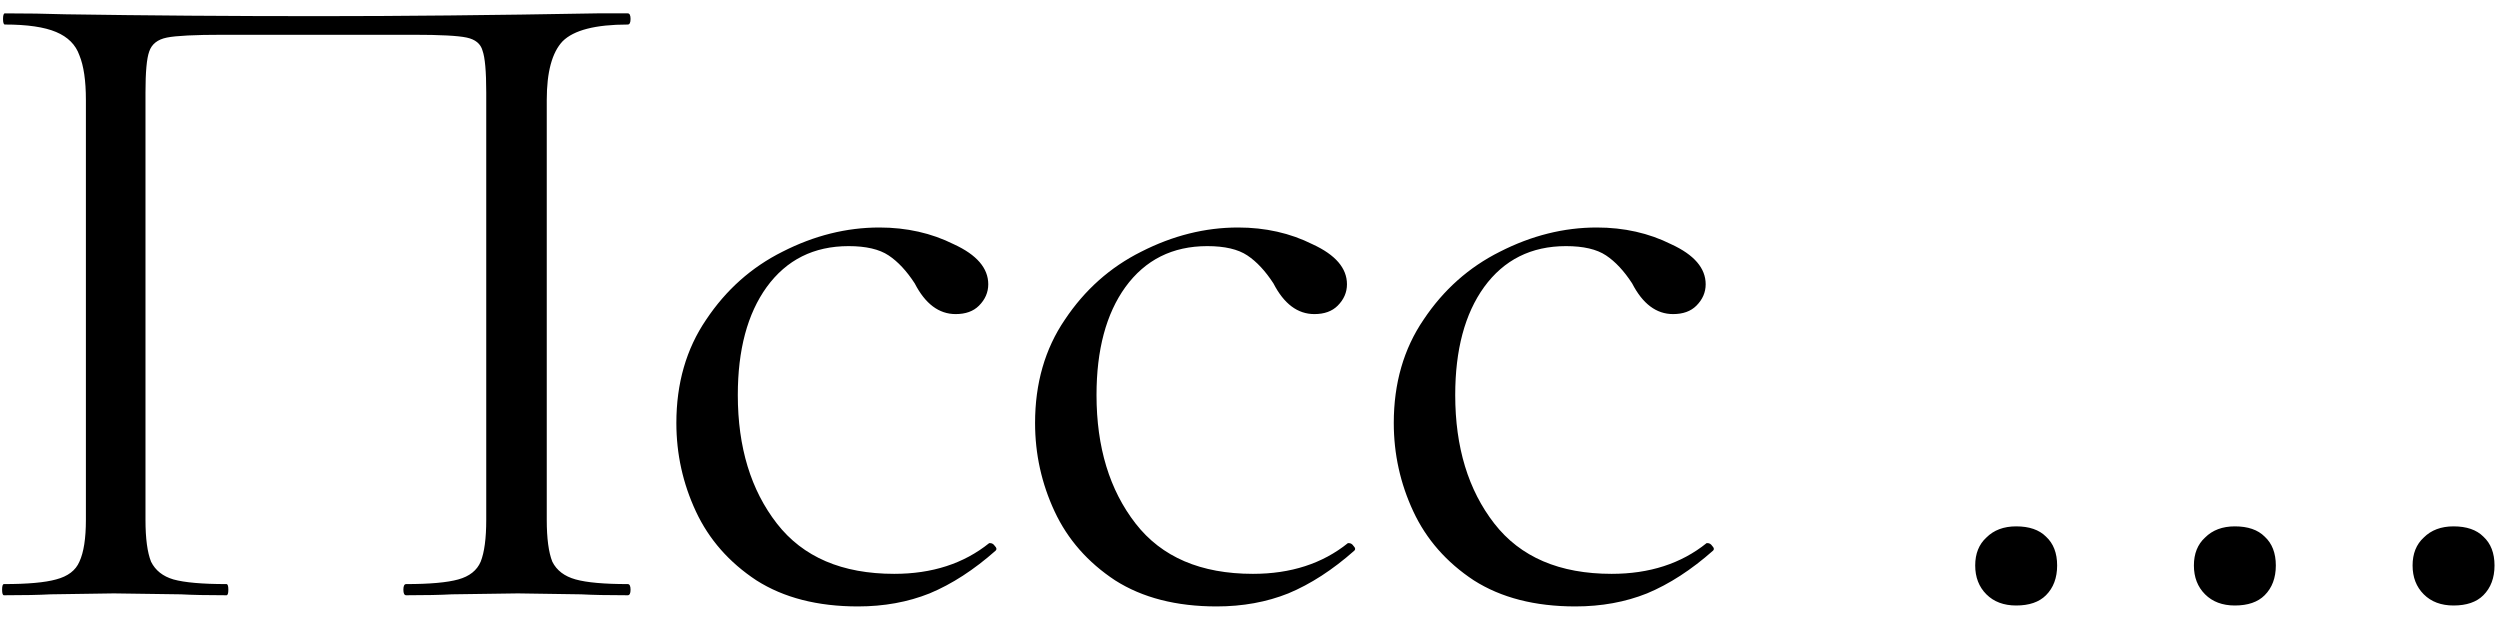 <svg width="145" height="36" viewBox="0 0 145 36" fill="none" xmlns="http://www.w3.org/2000/svg">
<path d="M36.41 33.877C36.518 33.877 36.572 33.985 36.572 34.201C36.572 34.417 36.518 34.525 36.41 34.525C35.258 34.525 34.358 34.507 33.71 34.471L30.038 34.417L26.204 34.471C25.556 34.507 24.674 34.525 23.558 34.525C23.45 34.525 23.396 34.417 23.396 34.201C23.396 33.985 23.45 33.877 23.558 33.877C24.926 33.877 25.934 33.787 26.582 33.607C27.23 33.427 27.662 33.085 27.878 32.581C28.094 32.041 28.202 31.231 28.202 30.151V5.365C28.202 4.141 28.13 3.331 27.986 2.935C27.878 2.539 27.572 2.287 27.068 2.179C26.564 2.071 25.538 2.017 23.99 2.017H12.92C11.3 2.017 10.22 2.071 9.68 2.179C9.14 2.287 8.798 2.557 8.654 2.989C8.51 3.385 8.438 4.177 8.438 5.365V30.151C8.438 31.231 8.546 32.041 8.762 32.581C9.014 33.085 9.446 33.427 10.058 33.607C10.706 33.787 11.732 33.877 13.136 33.877C13.208 33.877 13.244 33.985 13.244 34.201C13.244 34.417 13.208 34.525 13.136 34.525C12.02 34.525 11.138 34.507 10.49 34.471L6.602 34.417L2.93 34.471C2.282 34.507 1.382 34.525 0.23 34.525C0.158 34.525 0.122 34.417 0.122 34.201C0.122 33.985 0.158 33.877 0.23 33.877C1.598 33.877 2.606 33.787 3.254 33.607C3.938 33.427 4.388 33.085 4.604 32.581C4.856 32.041 4.982 31.231 4.982 30.151V5.797C4.982 4.681 4.856 3.817 4.604 3.205C4.388 2.593 3.938 2.143 3.254 1.855C2.57 1.567 1.58 1.423 0.284 1.423C0.212 1.423 0.176 1.315 0.176 1.099C0.176 0.883 0.212 0.775 0.284 0.775C1.508 0.775 2.678 0.793 3.794 0.829C8.474 0.901 13.388 0.937 18.536 0.937C23.216 0.937 28.58 0.883 34.628 0.775H36.41C36.518 0.775 36.572 0.883 36.572 1.099C36.572 1.315 36.518 1.423 36.41 1.423C34.538 1.423 33.278 1.747 32.63 2.395C32.018 3.043 31.712 4.177 31.712 5.797V30.151C31.712 31.231 31.82 32.041 32.036 32.581C32.288 33.085 32.738 33.427 33.386 33.607C34.034 33.787 35.042 33.877 36.41 33.877ZM49.759 35.173C47.419 35.173 45.457 34.669 43.873 33.661C42.289 32.617 41.119 31.285 40.363 29.665C39.607 28.045 39.229 26.335 39.229 24.535C39.229 22.231 39.805 20.233 40.957 18.541C42.109 16.813 43.585 15.499 45.385 14.599C47.221 13.663 49.093 13.195 51.001 13.195C52.585 13.195 54.025 13.519 55.321 14.167C56.653 14.779 57.319 15.553 57.319 16.489C57.319 16.957 57.139 17.371 56.779 17.731C56.455 18.055 56.005 18.217 55.429 18.217C54.457 18.217 53.665 17.623 53.053 16.435C52.585 15.715 52.081 15.175 51.541 14.815C51.001 14.455 50.227 14.275 49.219 14.275C47.203 14.275 45.619 15.067 44.467 16.651C43.351 18.199 42.793 20.287 42.793 22.915C42.793 25.939 43.549 28.423 45.061 30.367C46.573 32.311 48.841 33.283 51.865 33.283C54.061 33.283 55.897 32.689 57.373 31.501H57.427C57.535 31.501 57.625 31.555 57.697 31.663C57.805 31.771 57.823 31.861 57.751 31.933C56.491 33.049 55.213 33.877 53.917 34.417C52.657 34.921 51.271 35.173 49.759 35.173ZM70.564 35.173C68.224 35.173 66.262 34.669 64.678 33.661C63.094 32.617 61.924 31.285 61.168 29.665C60.412 28.045 60.034 26.335 60.034 24.535C60.034 22.231 60.61 20.233 61.762 18.541C62.914 16.813 64.39 15.499 66.19 14.599C68.026 13.663 69.898 13.195 71.806 13.195C73.39 13.195 74.83 13.519 76.126 14.167C77.458 14.779 78.124 15.553 78.124 16.489C78.124 16.957 77.944 17.371 77.584 17.731C77.26 18.055 76.81 18.217 76.234 18.217C75.262 18.217 74.47 17.623 73.858 16.435C73.39 15.715 72.886 15.175 72.346 14.815C71.806 14.455 71.032 14.275 70.024 14.275C68.008 14.275 66.424 15.067 65.272 16.651C64.156 18.199 63.598 20.287 63.598 22.915C63.598 25.939 64.354 28.423 65.866 30.367C67.378 32.311 69.646 33.283 72.67 33.283C74.866 33.283 76.702 32.689 78.178 31.501H78.232C78.34 31.501 78.43 31.555 78.502 31.663C78.61 31.771 78.628 31.861 78.556 31.933C77.296 33.049 76.018 33.877 74.722 34.417C73.462 34.921 72.076 35.173 70.564 35.173ZM91.369 35.173C89.029 35.173 87.067 34.669 85.483 33.661C83.899 32.617 82.729 31.285 81.973 29.665C81.217 28.045 80.839 26.335 80.839 24.535C80.839 22.231 81.415 20.233 82.567 18.541C83.719 16.813 85.195 15.499 86.995 14.599C88.831 13.663 90.703 13.195 92.611 13.195C94.195 13.195 95.635 13.519 96.931 14.167C98.263 14.779 98.929 15.553 98.929 16.489C98.929 16.957 98.749 17.371 98.389 17.731C98.065 18.055 97.615 18.217 97.039 18.217C96.067 18.217 95.275 17.623 94.663 16.435C94.195 15.715 93.691 15.175 93.151 14.815C92.611 14.455 91.837 14.275 90.829 14.275C88.813 14.275 87.229 15.067 86.077 16.651C84.961 18.199 84.403 20.287 84.403 22.915C84.403 25.939 85.159 28.423 86.671 30.367C88.183 32.311 90.451 33.283 93.475 33.283C95.671 33.283 97.507 32.689 98.983 31.501H99.037C99.145 31.501 99.235 31.555 99.307 31.663C99.415 31.771 99.433 31.861 99.361 31.933C98.101 33.049 96.823 33.877 95.527 34.417C94.267 34.921 92.881 35.173 91.369 35.173ZM116.938 35.119C116.218 35.119 115.642 34.903 115.21 34.471C114.778 34.039 114.562 33.481 114.562 32.797C114.562 32.113 114.778 31.573 115.21 31.177C115.642 30.745 116.218 30.529 116.938 30.529C117.694 30.529 118.27 30.727 118.666 31.123C119.098 31.519 119.314 32.077 119.314 32.797C119.314 33.517 119.098 34.093 118.666 34.525C118.27 34.921 117.694 35.119 116.938 35.119ZM129.622 35.119C128.902 35.119 128.326 34.903 127.894 34.471C127.462 34.039 127.246 33.481 127.246 32.797C127.246 32.113 127.462 31.573 127.894 31.177C128.326 30.745 128.902 30.529 129.622 30.529C130.378 30.529 130.954 30.727 131.35 31.123C131.782 31.519 131.998 32.077 131.998 32.797C131.998 33.517 131.782 34.093 131.35 34.525C130.954 34.921 130.378 35.119 129.622 35.119ZM142.306 35.119C141.586 35.119 141.01 34.903 140.578 34.471C140.146 34.039 139.93 33.481 139.93 32.797C139.93 32.113 140.146 31.573 140.578 31.177C141.01 30.745 141.586 30.529 142.306 30.529C143.062 30.529 143.638 30.727 144.034 31.123C144.466 31.519 144.682 32.077 144.682 32.797C144.682 33.517 144.466 34.093 144.034 34.525C143.638 34.921 143.062 35.119 142.306 35.119Z" fill="black"/>
</svg>
